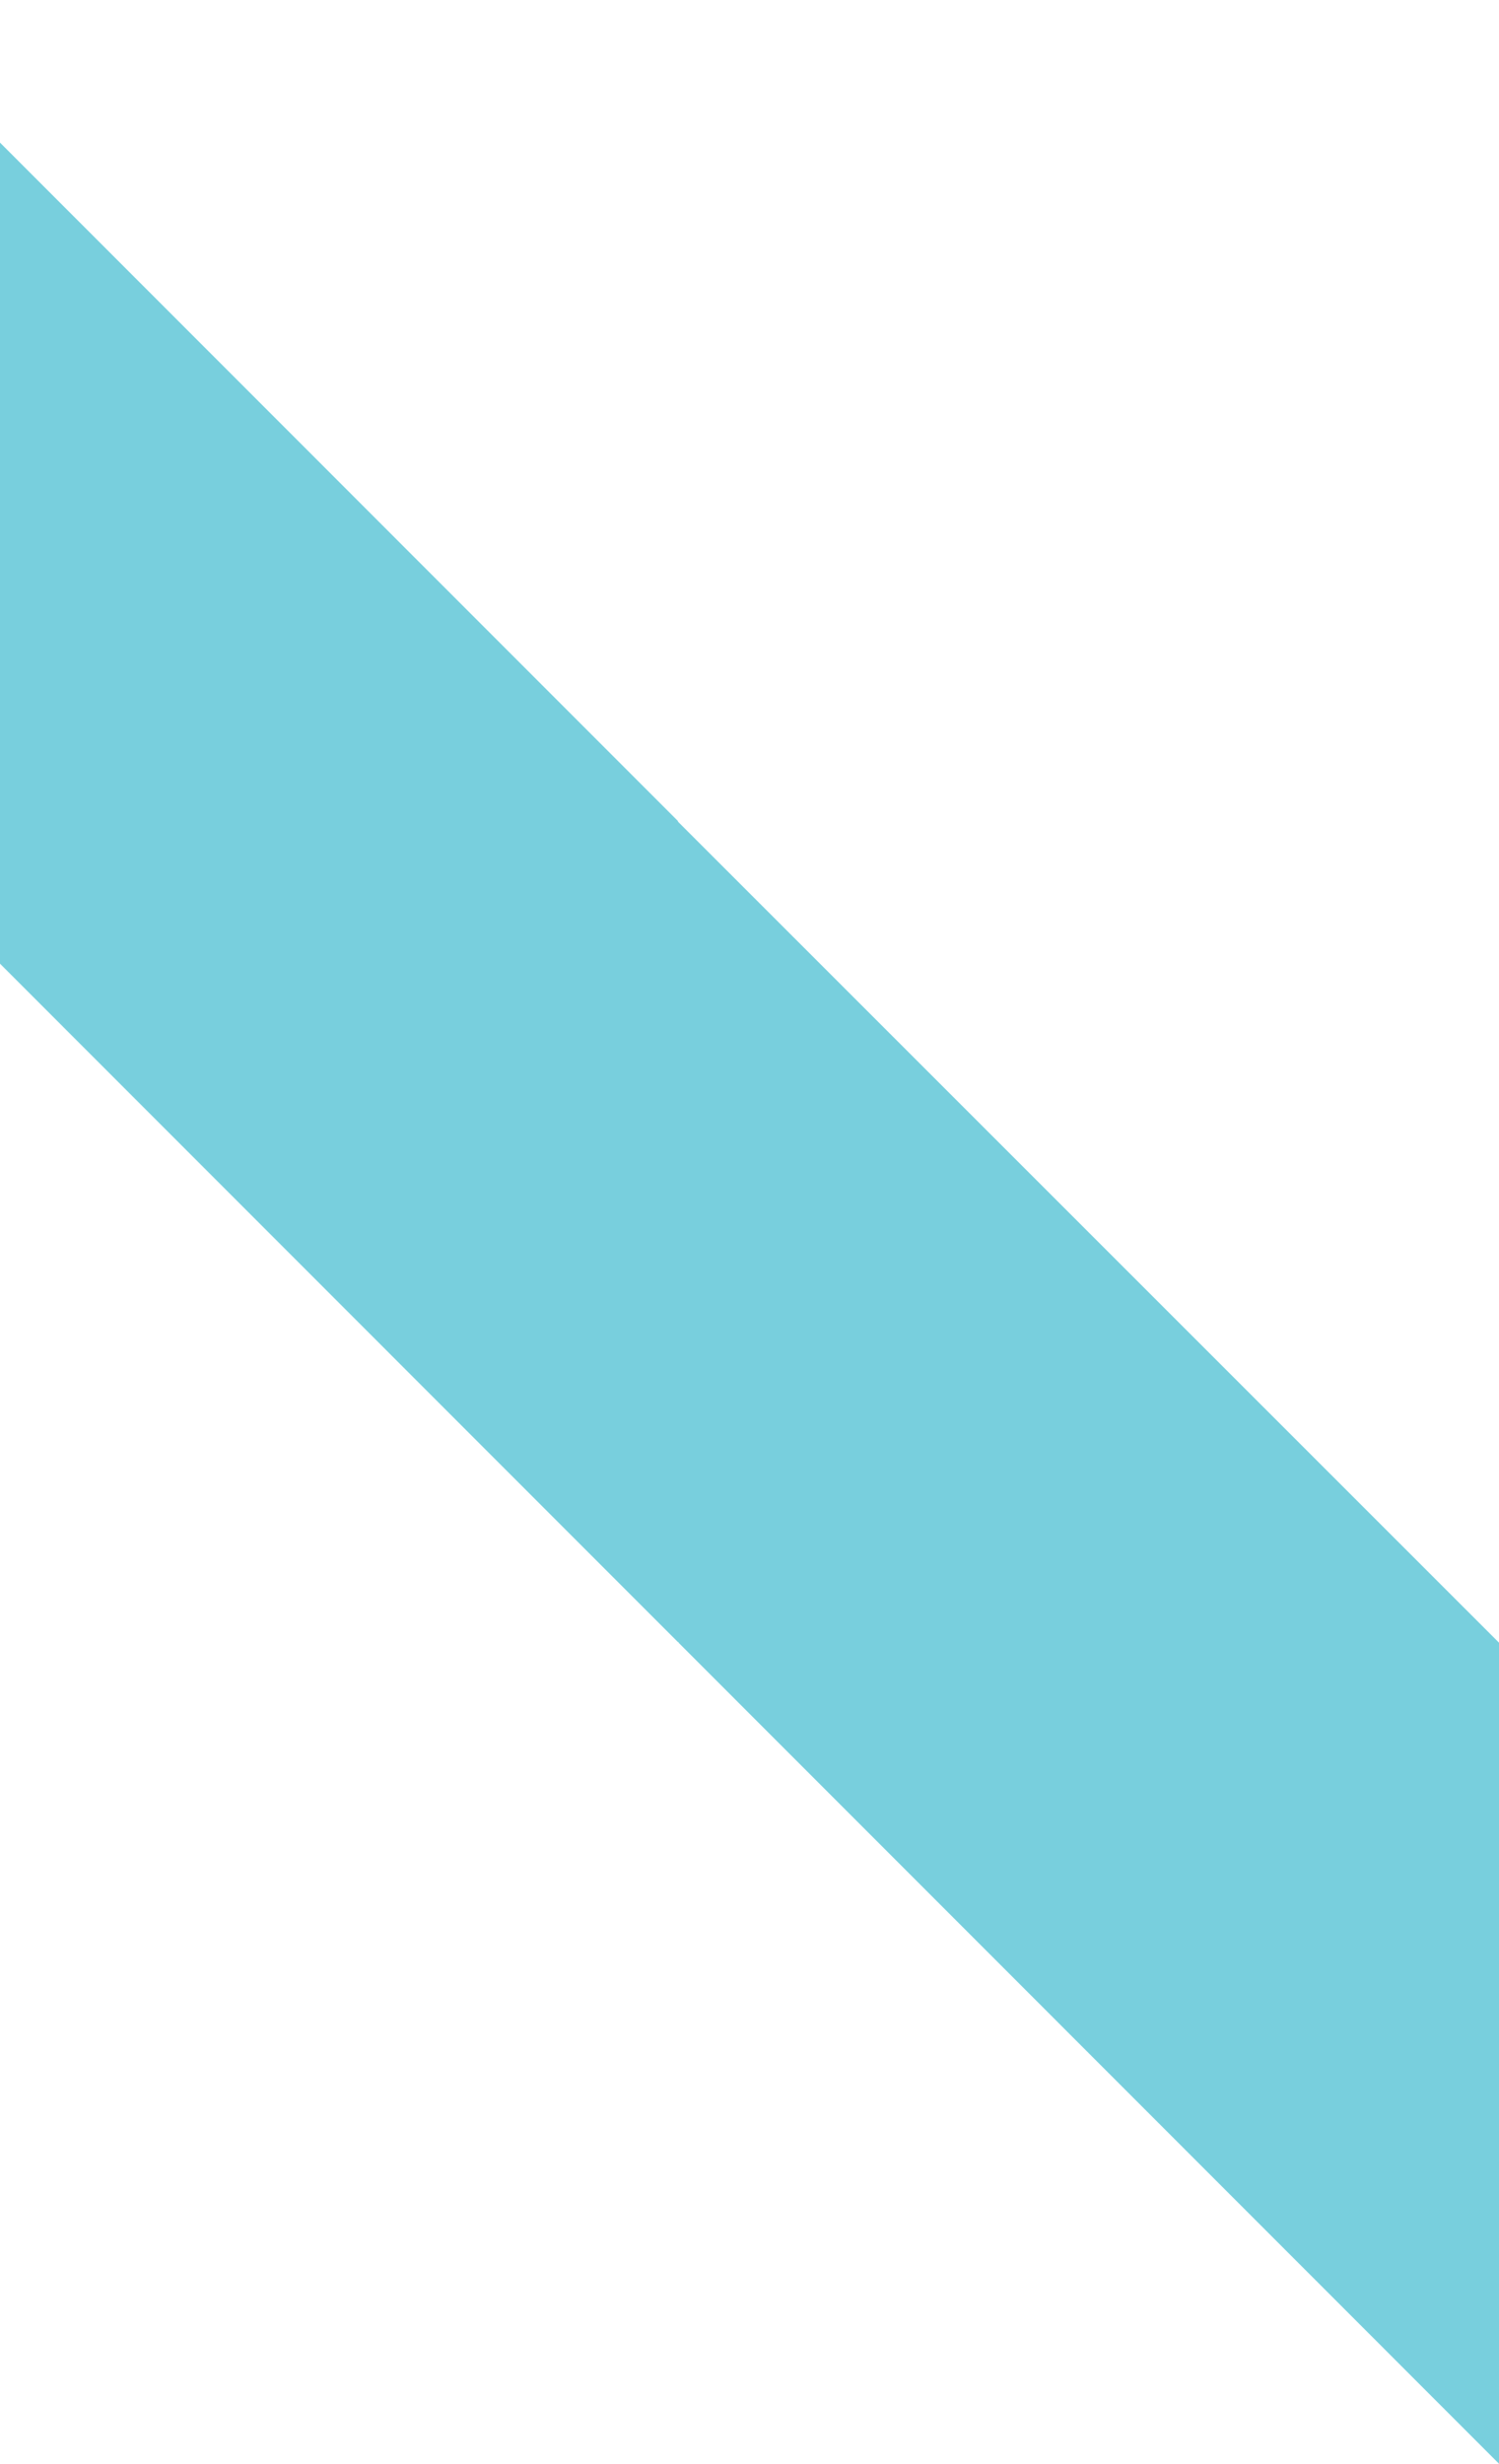 <svg xmlns="http://www.w3.org/2000/svg" width="305" height="501" viewBox="0 0 305 501" fill="none"><path d="M-29 166.96L137.94 333.92H138.06V334.04L305 501V334.04L304.88 333.92L137.94 167.08V166.96L-29 -3.05176e-05V166.96Z" fill="#78CFDD"></path></svg>